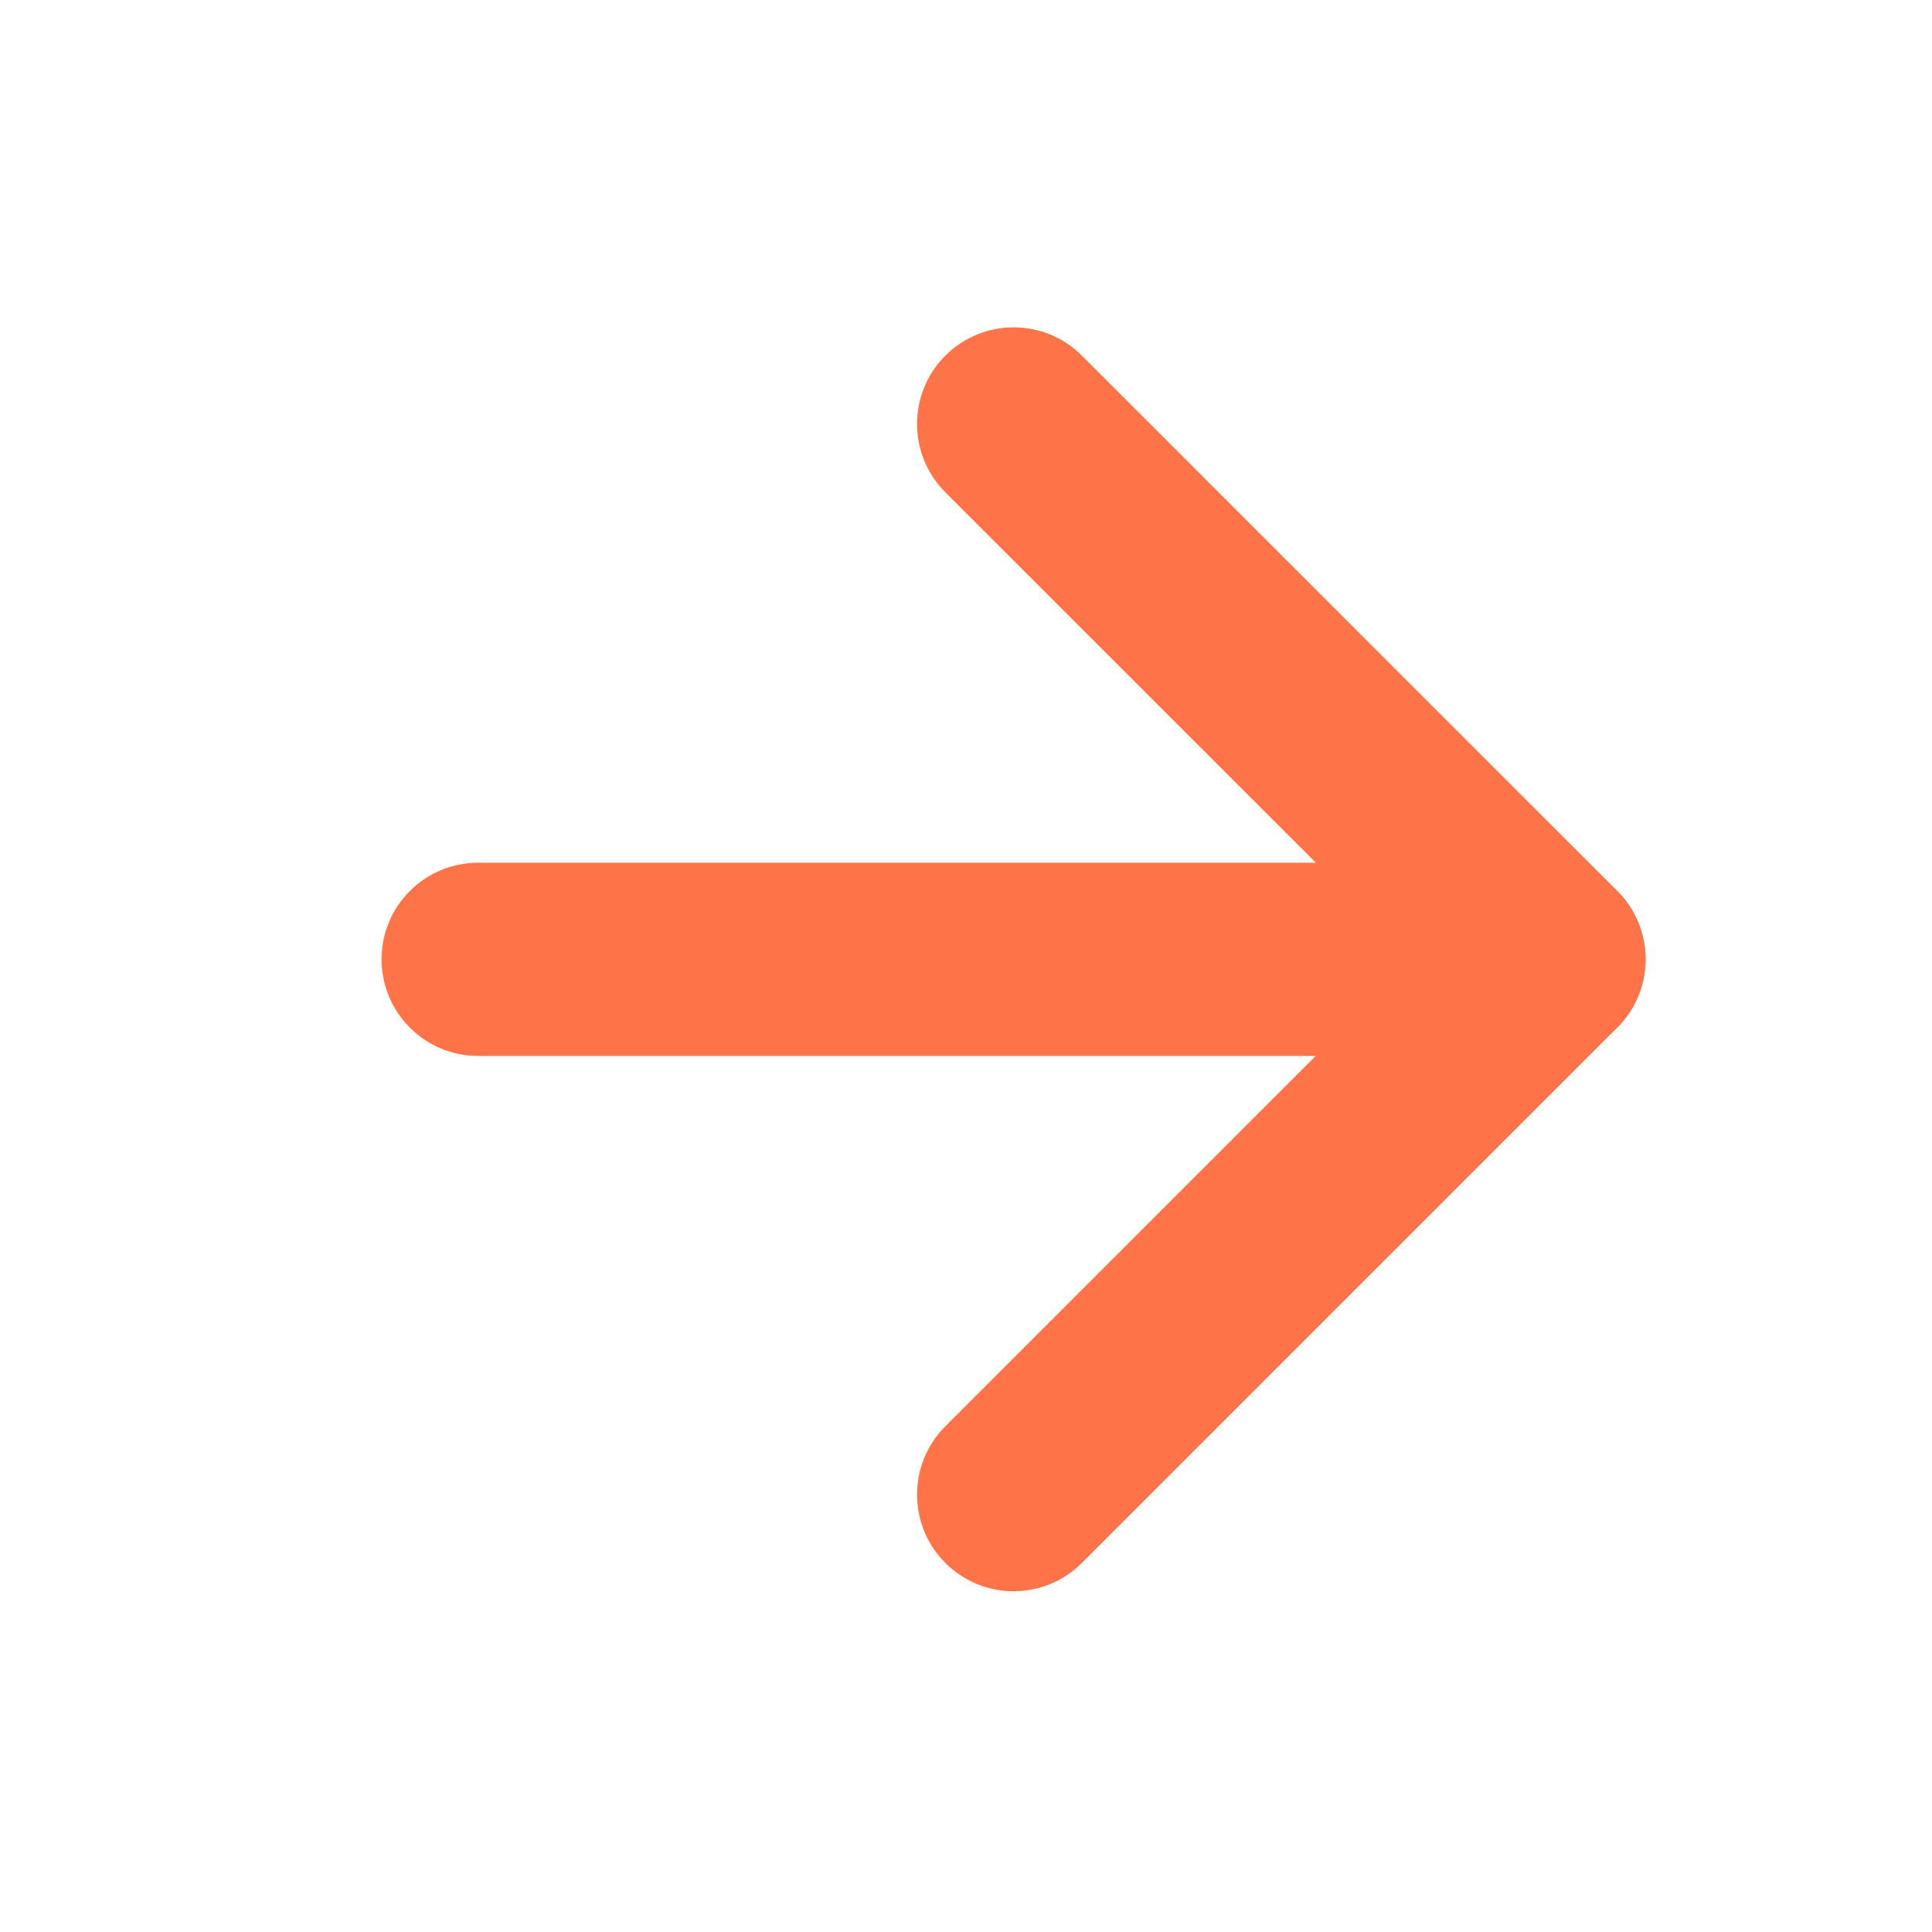 <svg width="20" height="20" viewBox="0 0 20 20" fill="none" xmlns="http://www.w3.org/2000/svg">
<path fill-rule="evenodd" clip-rule="evenodd" d="M3.95 9.931C3.95 9.378 4.398 8.931 4.95 8.931H16.034C16.586 8.931 17.034 9.378 17.034 9.931C17.034 10.483 16.586 10.931 16.034 10.931H4.95C4.398 10.931 3.95 10.483 3.95 9.931Z" fill="#FF7348"/>
<path fill-rule="evenodd" clip-rule="evenodd" d="M9.786 3.682C10.177 3.291 10.81 3.291 11.2 3.682L16.742 9.223C17.133 9.614 17.133 10.247 16.742 10.637L11.2 16.179C10.81 16.57 10.177 16.57 9.786 16.179C9.396 15.789 9.396 15.155 9.786 14.765L14.621 9.93L9.786 5.096C9.396 4.705 9.396 4.072 9.786 3.682Z" fill="#FF7348"/>
</svg>
